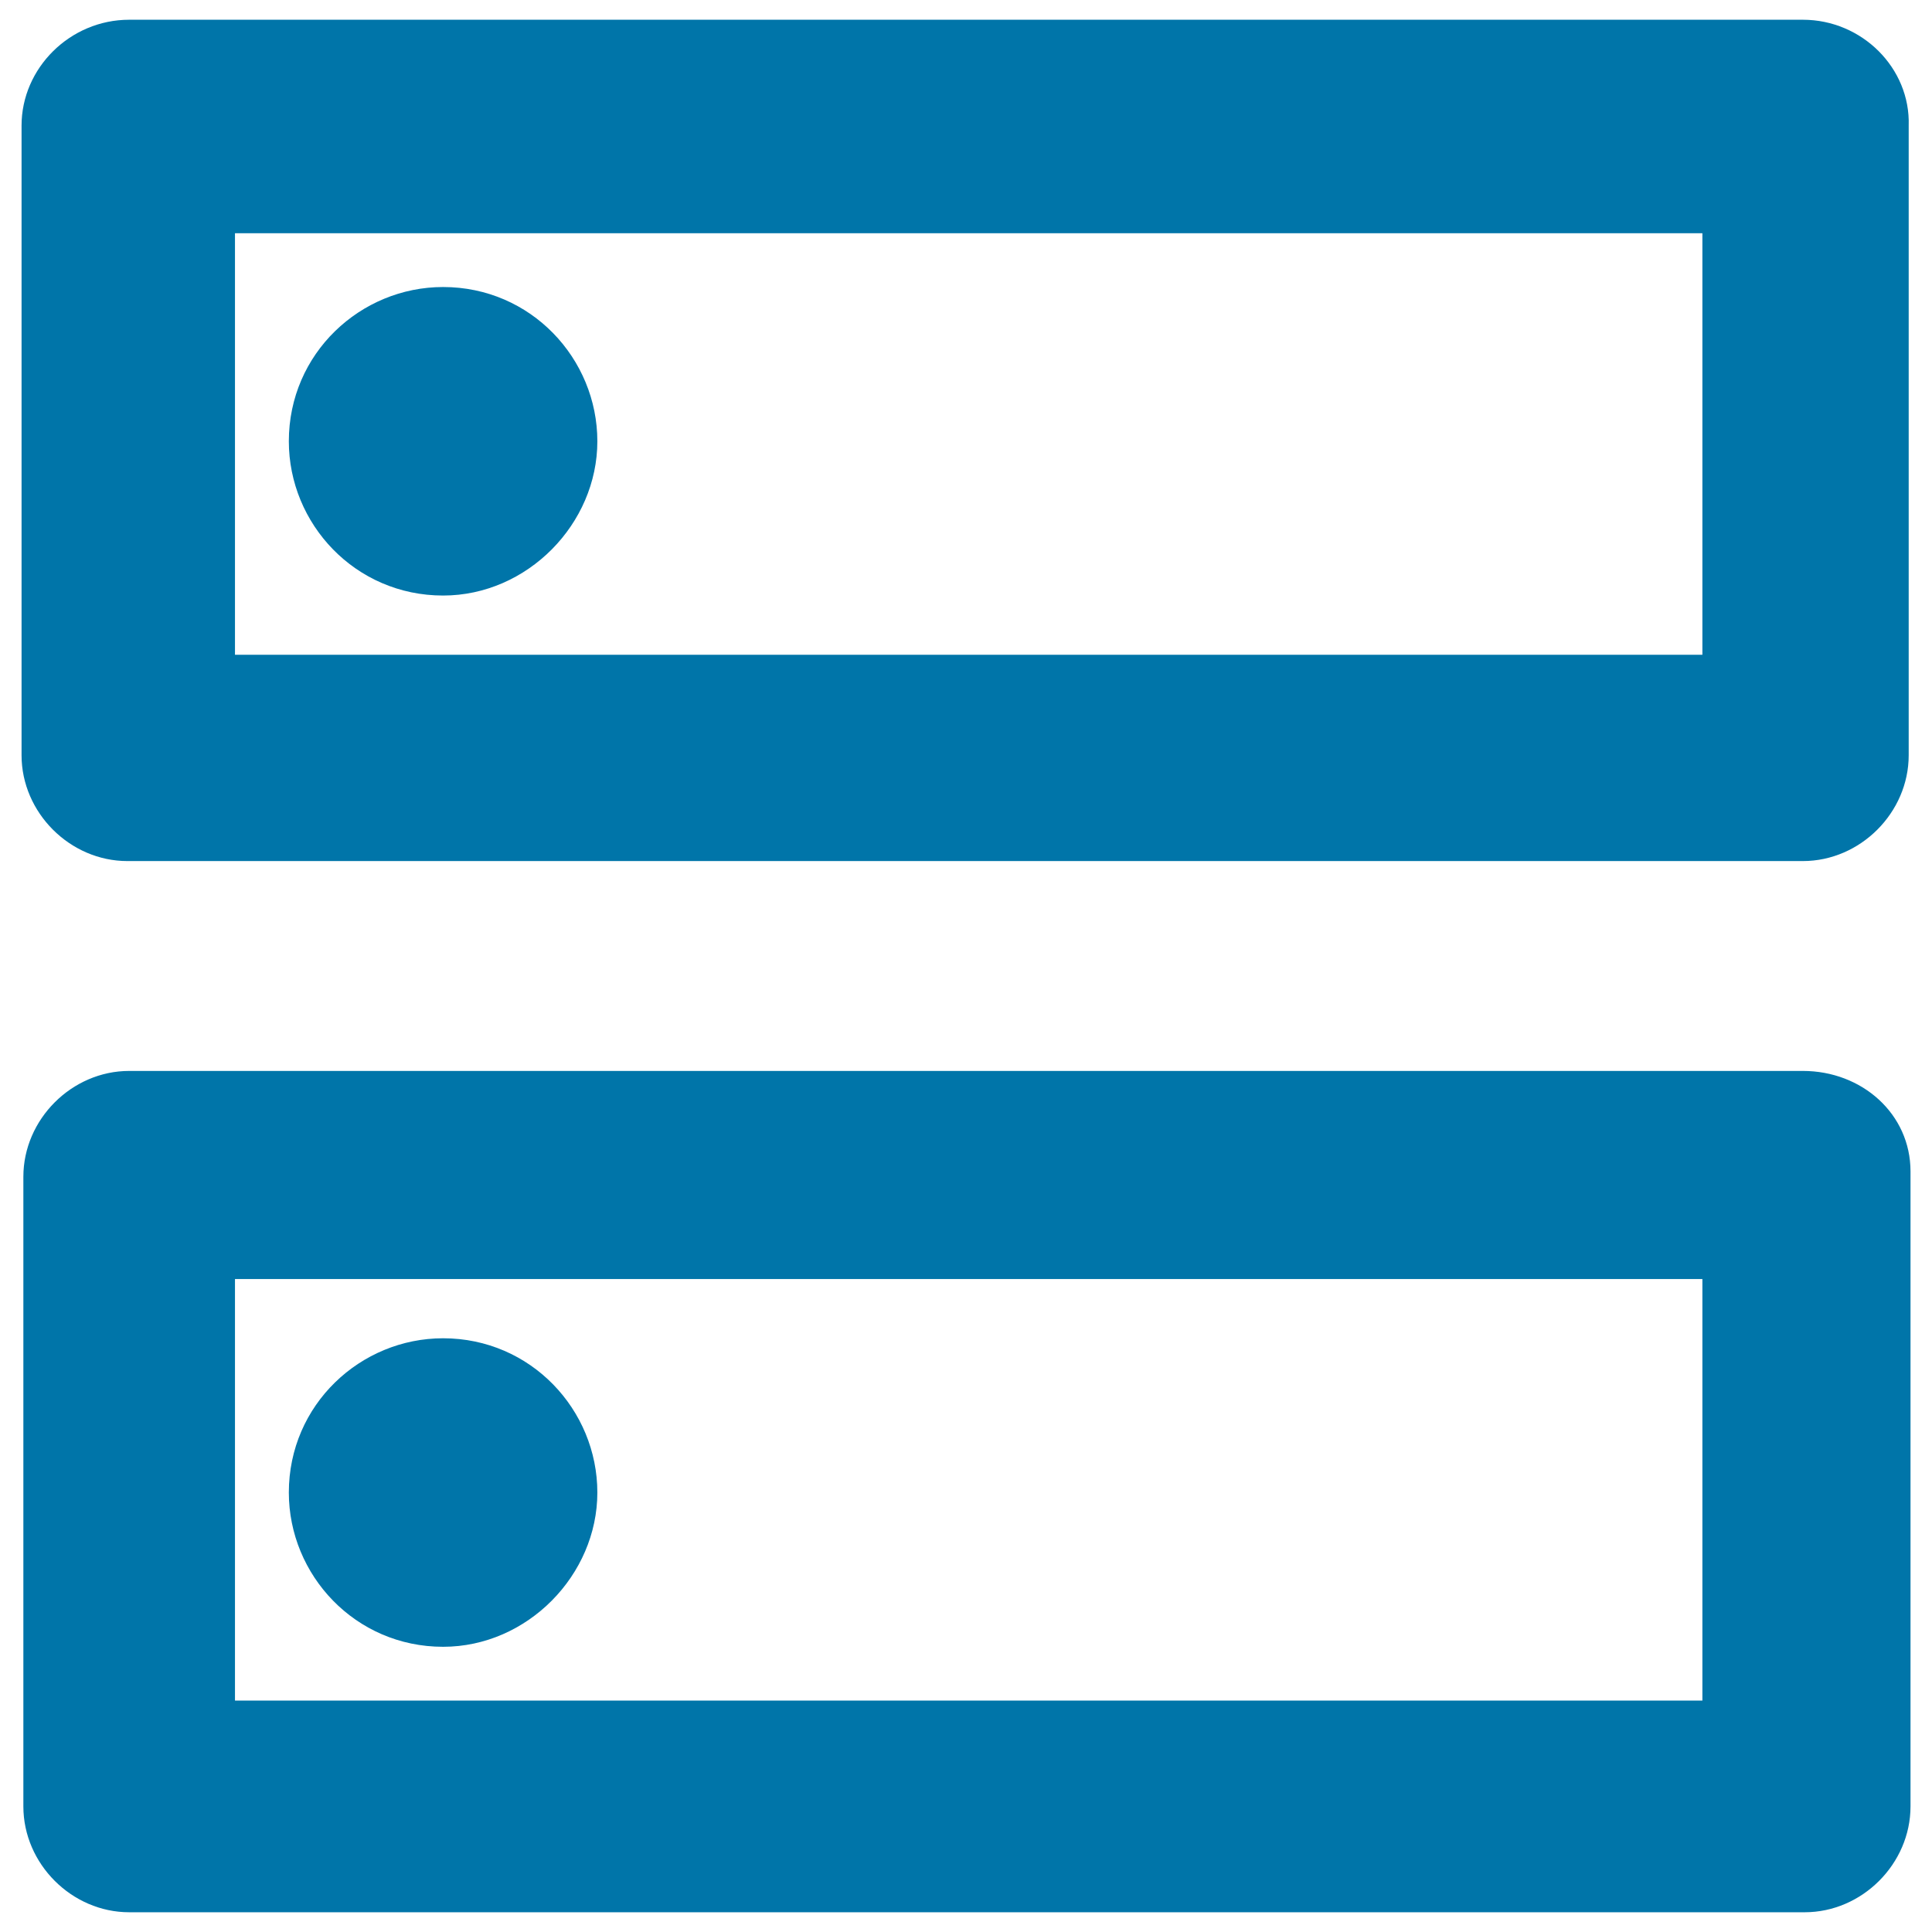 <!-- Generated by IcoMoon.io -->
<svg version="1.1" xmlns="http://www.w3.org/2000/svg" width="32" height="32" viewBox="0 0 32 32">
<title>Henry-Skill</title>
<path fill="#0075a9" d="M28.197 21.185v6.982h-24.305v-6.982h24.305zM29.861 17.738h-27.721c-0.951 0-1.753 0.802-1.753 1.753v10.429c0 0.951 0.802 1.753 1.753 1.753h27.751c0.951 0 1.753-0.802 1.753-1.753v-10.518c0-0.951-0.802-1.664-1.783-1.664zM7.339 27.276c-1.456 0-2.555-1.189-2.555-2.555 0-1.456 1.188-2.555 2.555-2.555 1.456 0 2.555 1.189 2.555 2.555s-1.159 2.555-2.555 2.555zM28.197 3.863v6.982h-24.305v-6.982h24.305zM29.861 0.327h-27.721c-0.981 0-1.783 0.802-1.783 1.753v10.429c0 0.951 0.802 1.753 1.753 1.753h27.751c0.951 0 1.753-0.802 1.753-1.753v-10.429c0.030-0.951-0.773-1.753-1.753-1.753zM7.339 9.864c-1.456 0-2.555-1.188-2.555-2.555 0-1.456 1.188-2.555 2.555-2.555 1.456 0 2.555 1.188 2.555 2.555s-1.159 2.555-2.555 2.555z"></path>
</svg>
